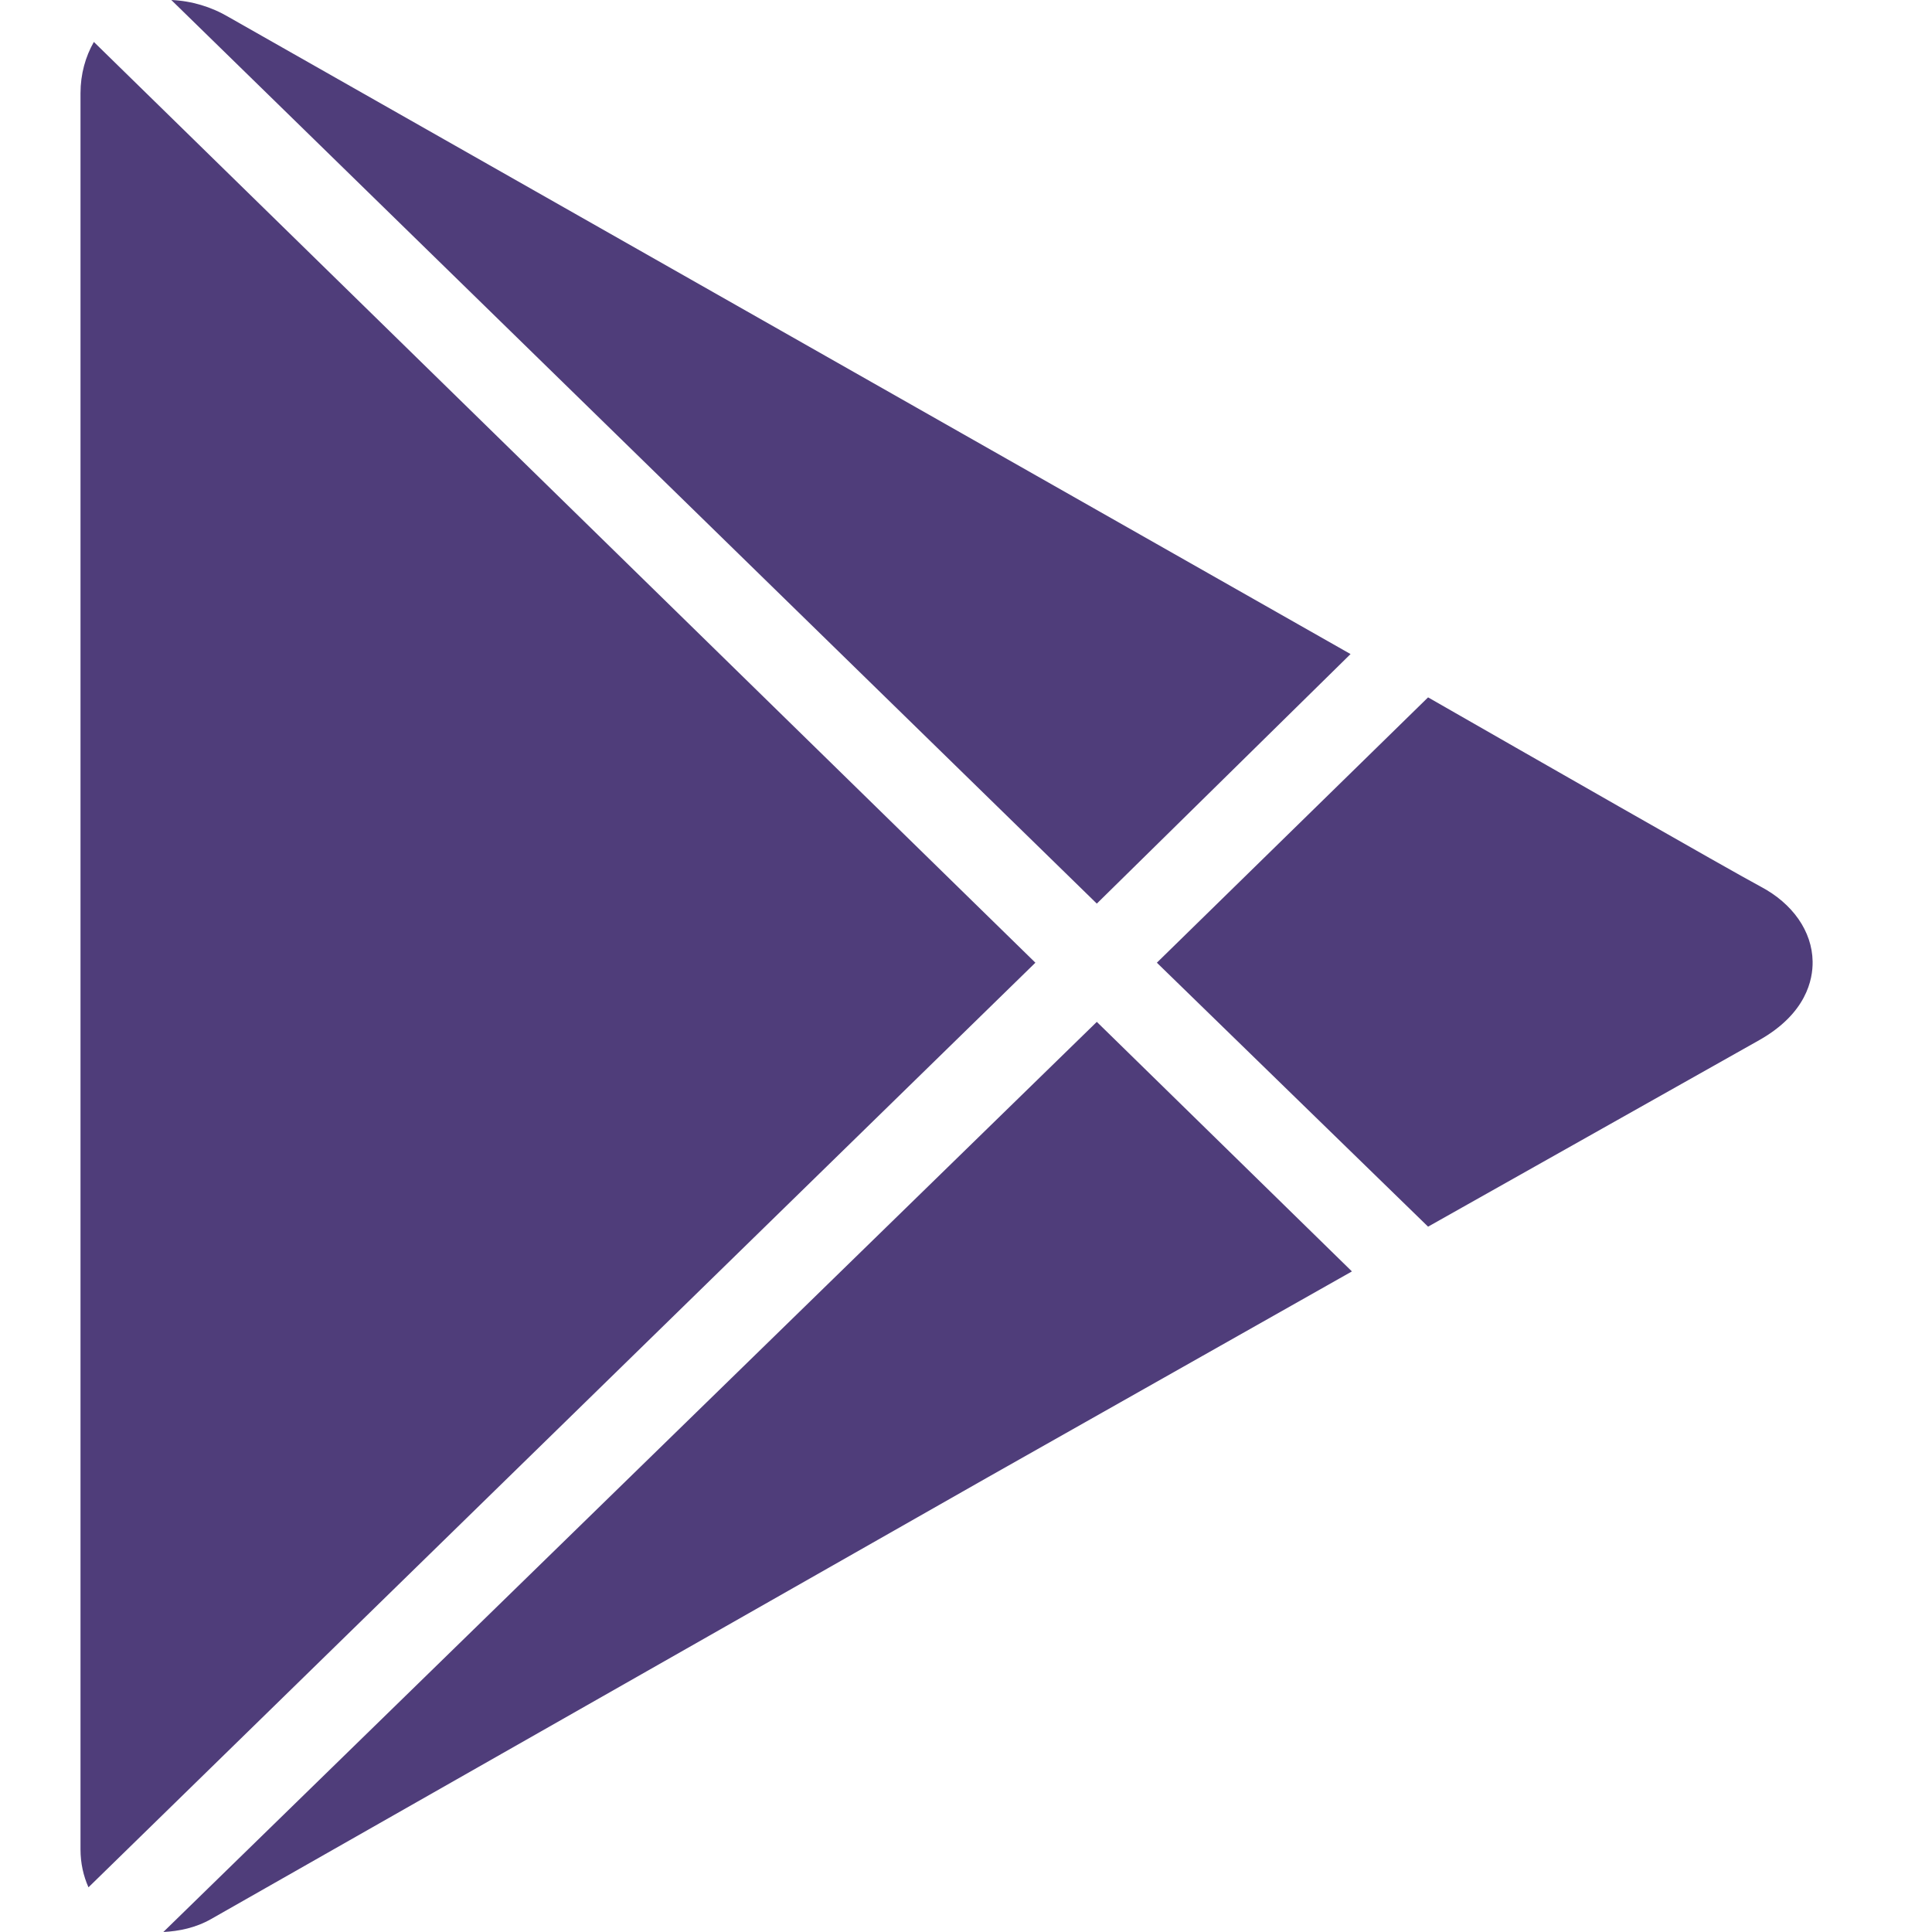 <?xml version="1.0" encoding="UTF-8"?> <svg xmlns="http://www.w3.org/2000/svg" width="24" height="24" viewBox="0 0 24 24" fill="none"> <path d="M2.128 0L13.625 11.225L16.777 8.125L2.841 0.212C2.624 0.084 2.38 0.011 2.128 0V0ZM1.166 0.521C1.062 0.703 1 0.919 1 1.159V22.972C1 23.148 1.037 23.305 1.099 23.445L12.862 11.959L1.166 0.521ZM17.74 8.663L14.371 11.959L17.74 15.238L21.854 12.921C22.439 12.59 22.521 12.168 22.517 11.943C22.511 11.571 22.272 11.225 21.87 11.013C21.52 10.827 18.917 9.337 17.74 8.663V8.663ZM13.625 12.694L2.029 24C2.222 23.99 2.431 23.949 2.626 23.837C3.08 23.578 12.264 18.355 12.264 18.355L16.794 15.794L13.625 12.694V12.694Z" fill="#4F3D7A"></path> </svg> 